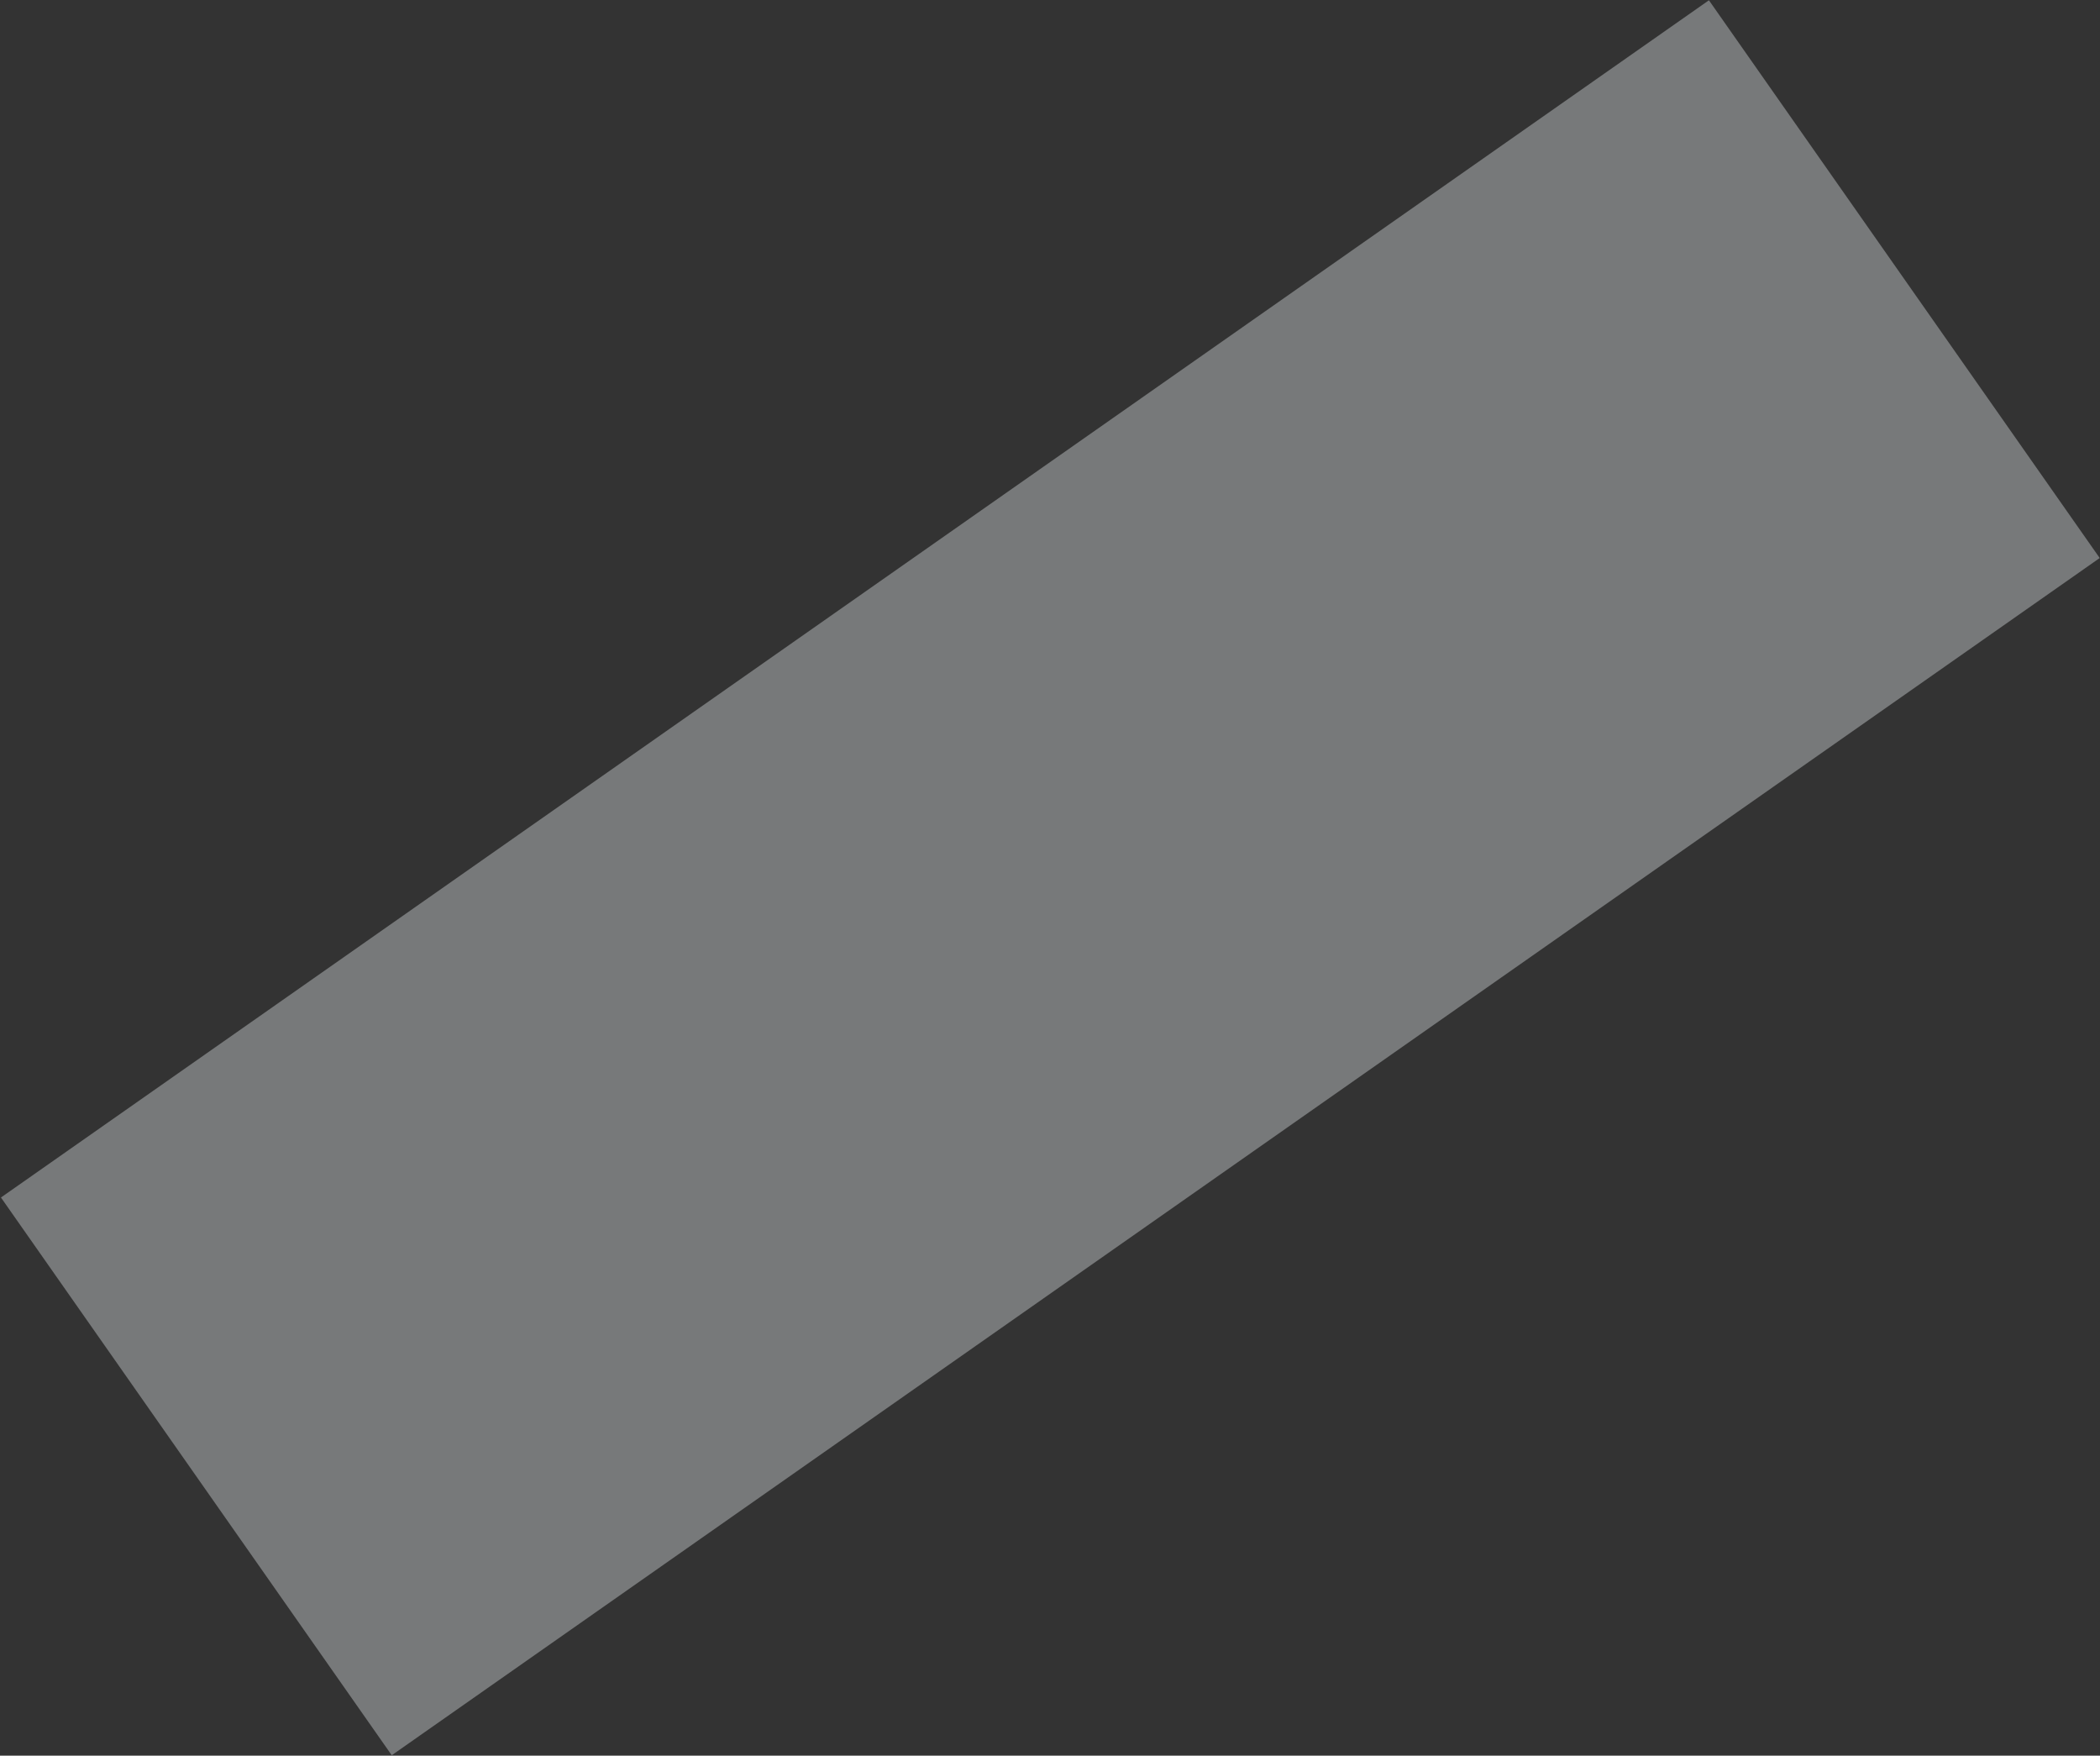 <?xml version="1.0" encoding="UTF-8"?> <svg xmlns="http://www.w3.org/2000/svg" width="1931" height="1614" viewBox="0 0 1931 1614" fill="none"><rect x="0" y="0" width="1931" height="1614" fill="#333333" stroke="none"/> <rect x="1930.73" y="512.996" width="1917.79" height="626.127" transform="rotate(144.977 1930.73 512.996)" fill="#F7FBFF" fill-opacity="0.35"></rect> </svg> 
